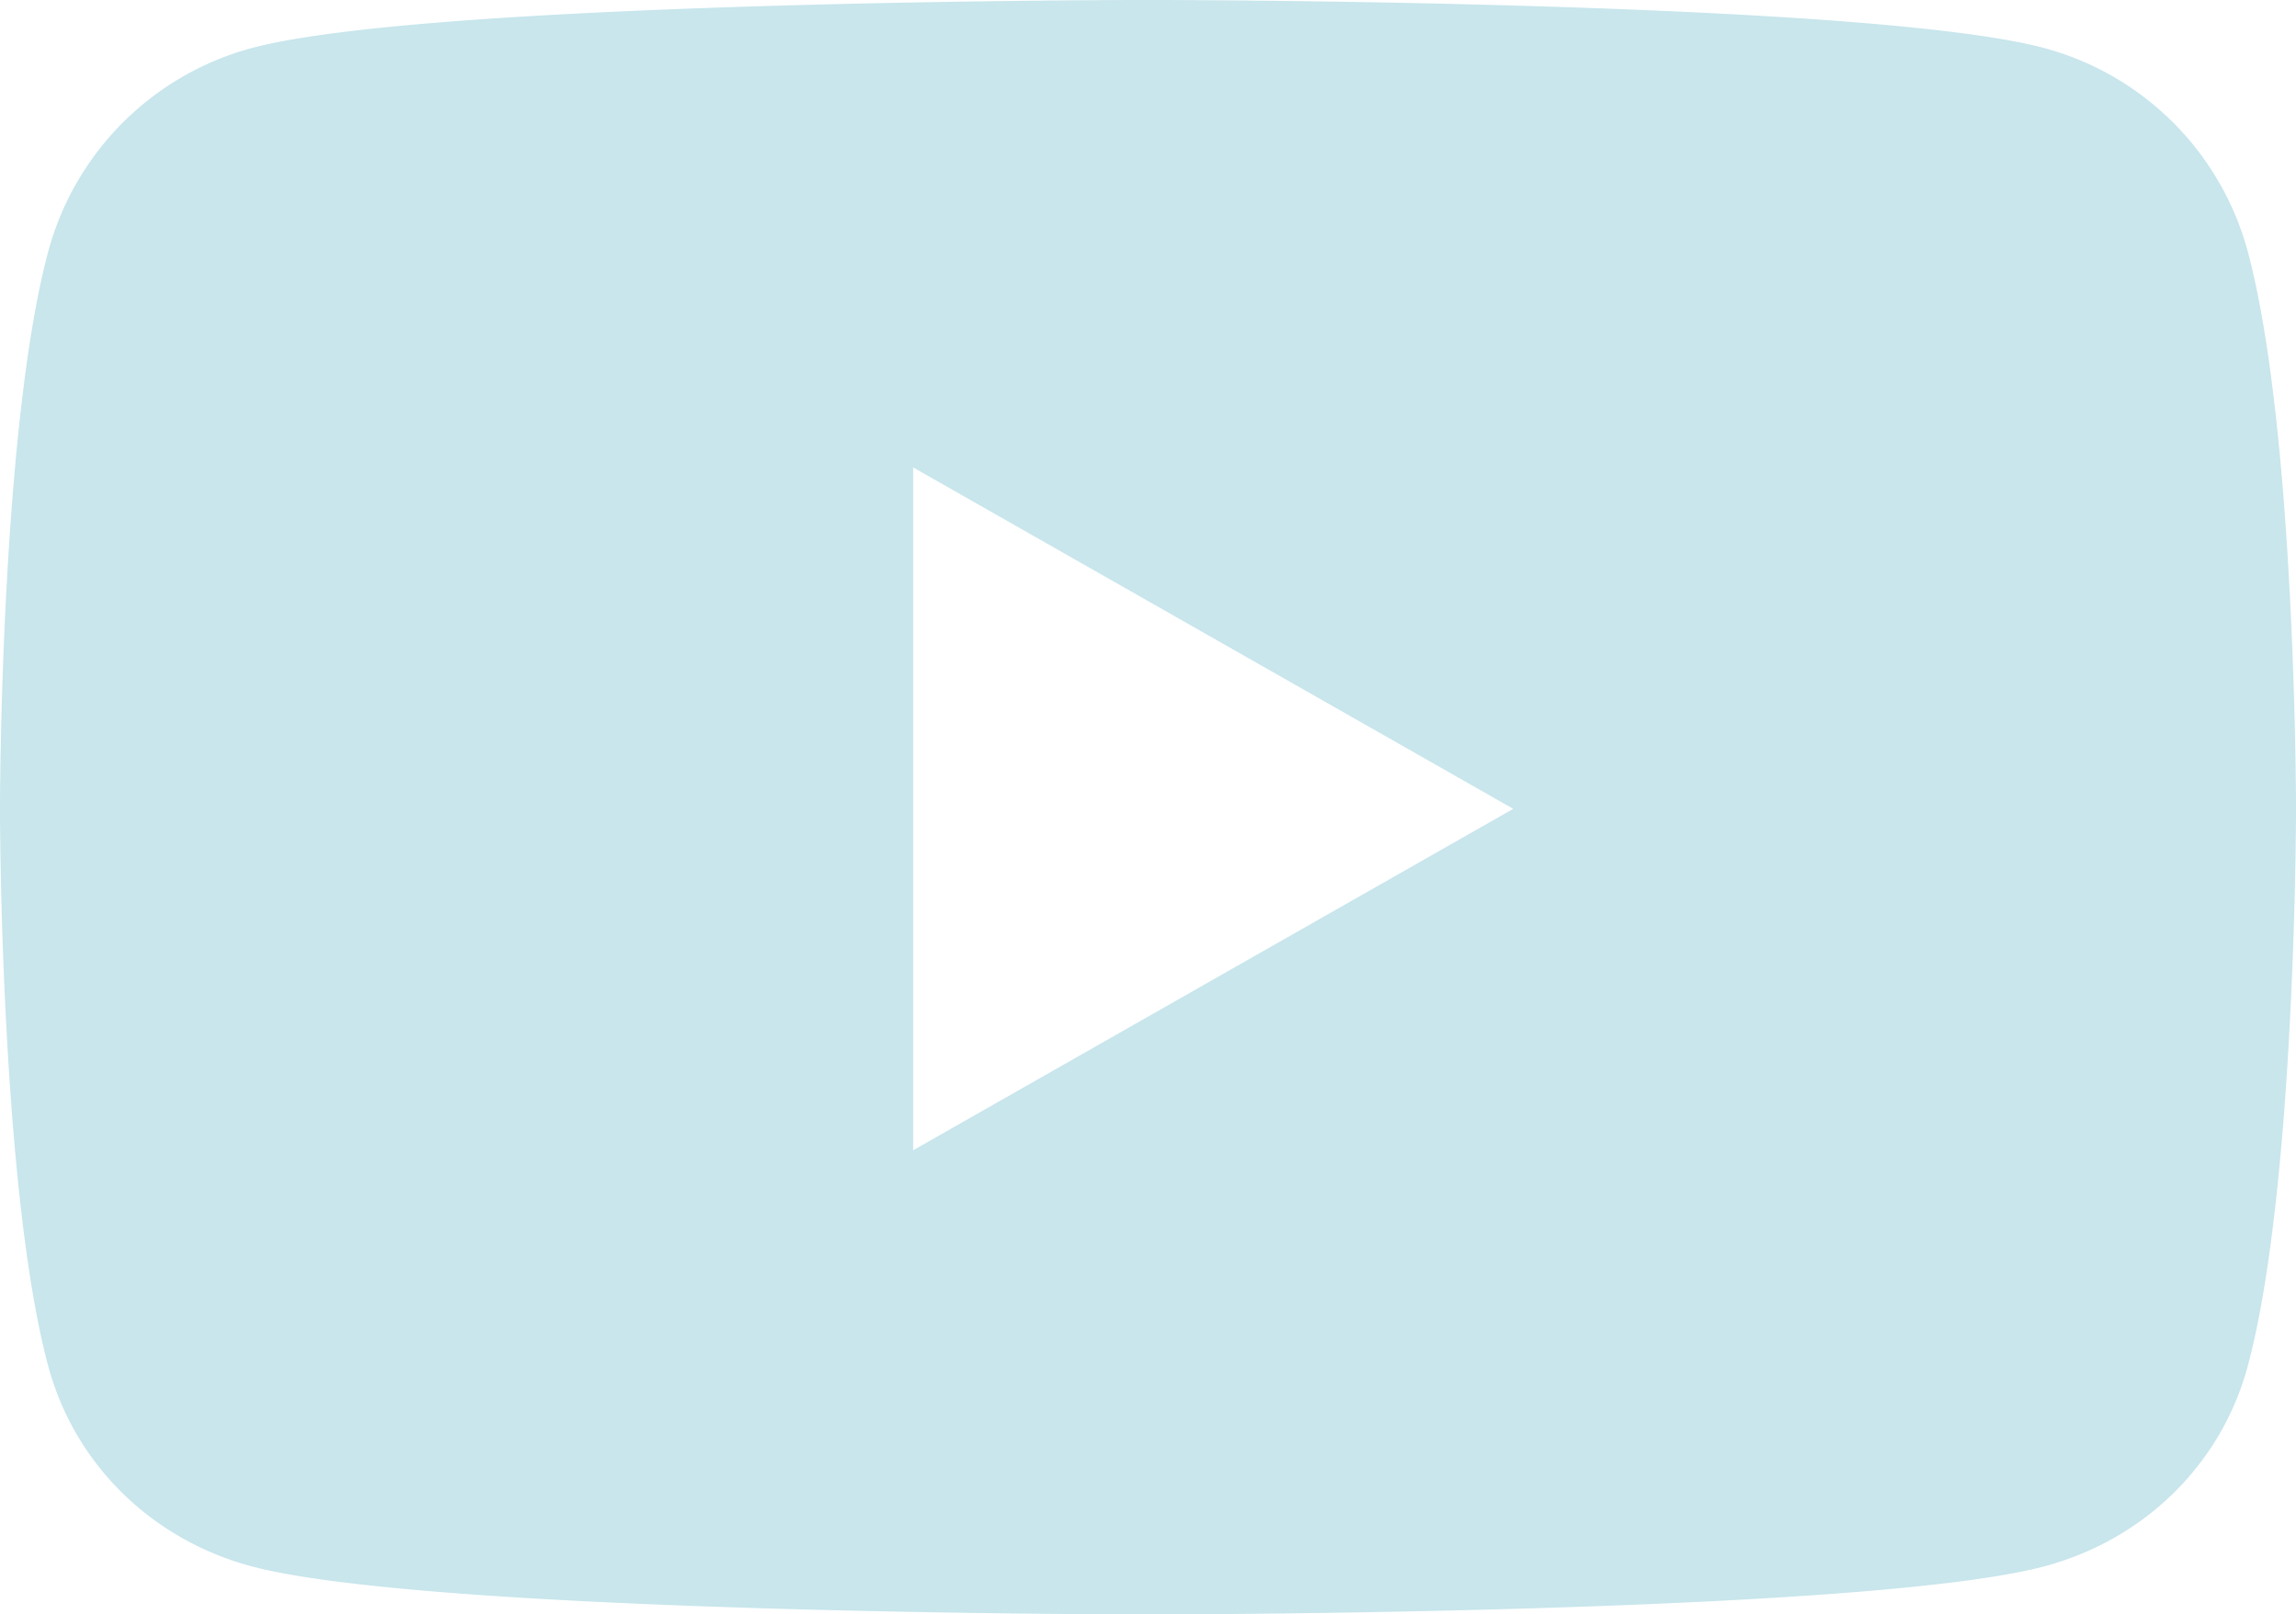 <svg xmlns="http://www.w3.org/2000/svg" xmlns:xlink="http://www.w3.org/1999/xlink" width="569.5" height="400.344" viewBox="0 0 569.5 400.344">
  <defs>
    <style>
      .cls-1 {
        fill: #a9d7e1;
        fill-rule: evenodd;
        opacity: 0.8;
        filter: url(#filter);
      }
    </style>
    <filter id="filter" x="0.25" y="0.656" width="569.5" height="400.344" filterUnits="userSpaceOnUse">
      <feFlood result="flood" flood-color="#fff"/>
      <feComposite result="composite" operator="in" in2="SourceGraphic"/>
      <feBlend result="blend" in2="SourceGraphic"/>
    </filter>
  </defs>
  <path id="ico_movie.svg" class="cls-1" d="M557.855,63.291A71.553,71.553,0,0,0,507.5,12.624C463.091,0.649,285,.649,285,0.649s-178.09,0-222.5,11.975A71.554,71.554,0,0,0,12.145,63.291c-11.9,44.693-11.9,137.942-11.9,137.942s0,93.248,11.9,137.941c6.55,24.658,25.848,43.268,50.351,49.858C106.91,401.008,285,401.008,285,401.008s178.09,0,222.5-11.976c24.5-6.59,43.8-25.2,50.351-49.858,11.9-44.693,11.9-137.941,11.9-137.941S569.755,107.984,557.855,63.291Zm-331.1,222.6V116.57L375.6,201.235,226.754,285.9h0Z" transform="translate(-0.25 -0.656)"/>
</svg>

